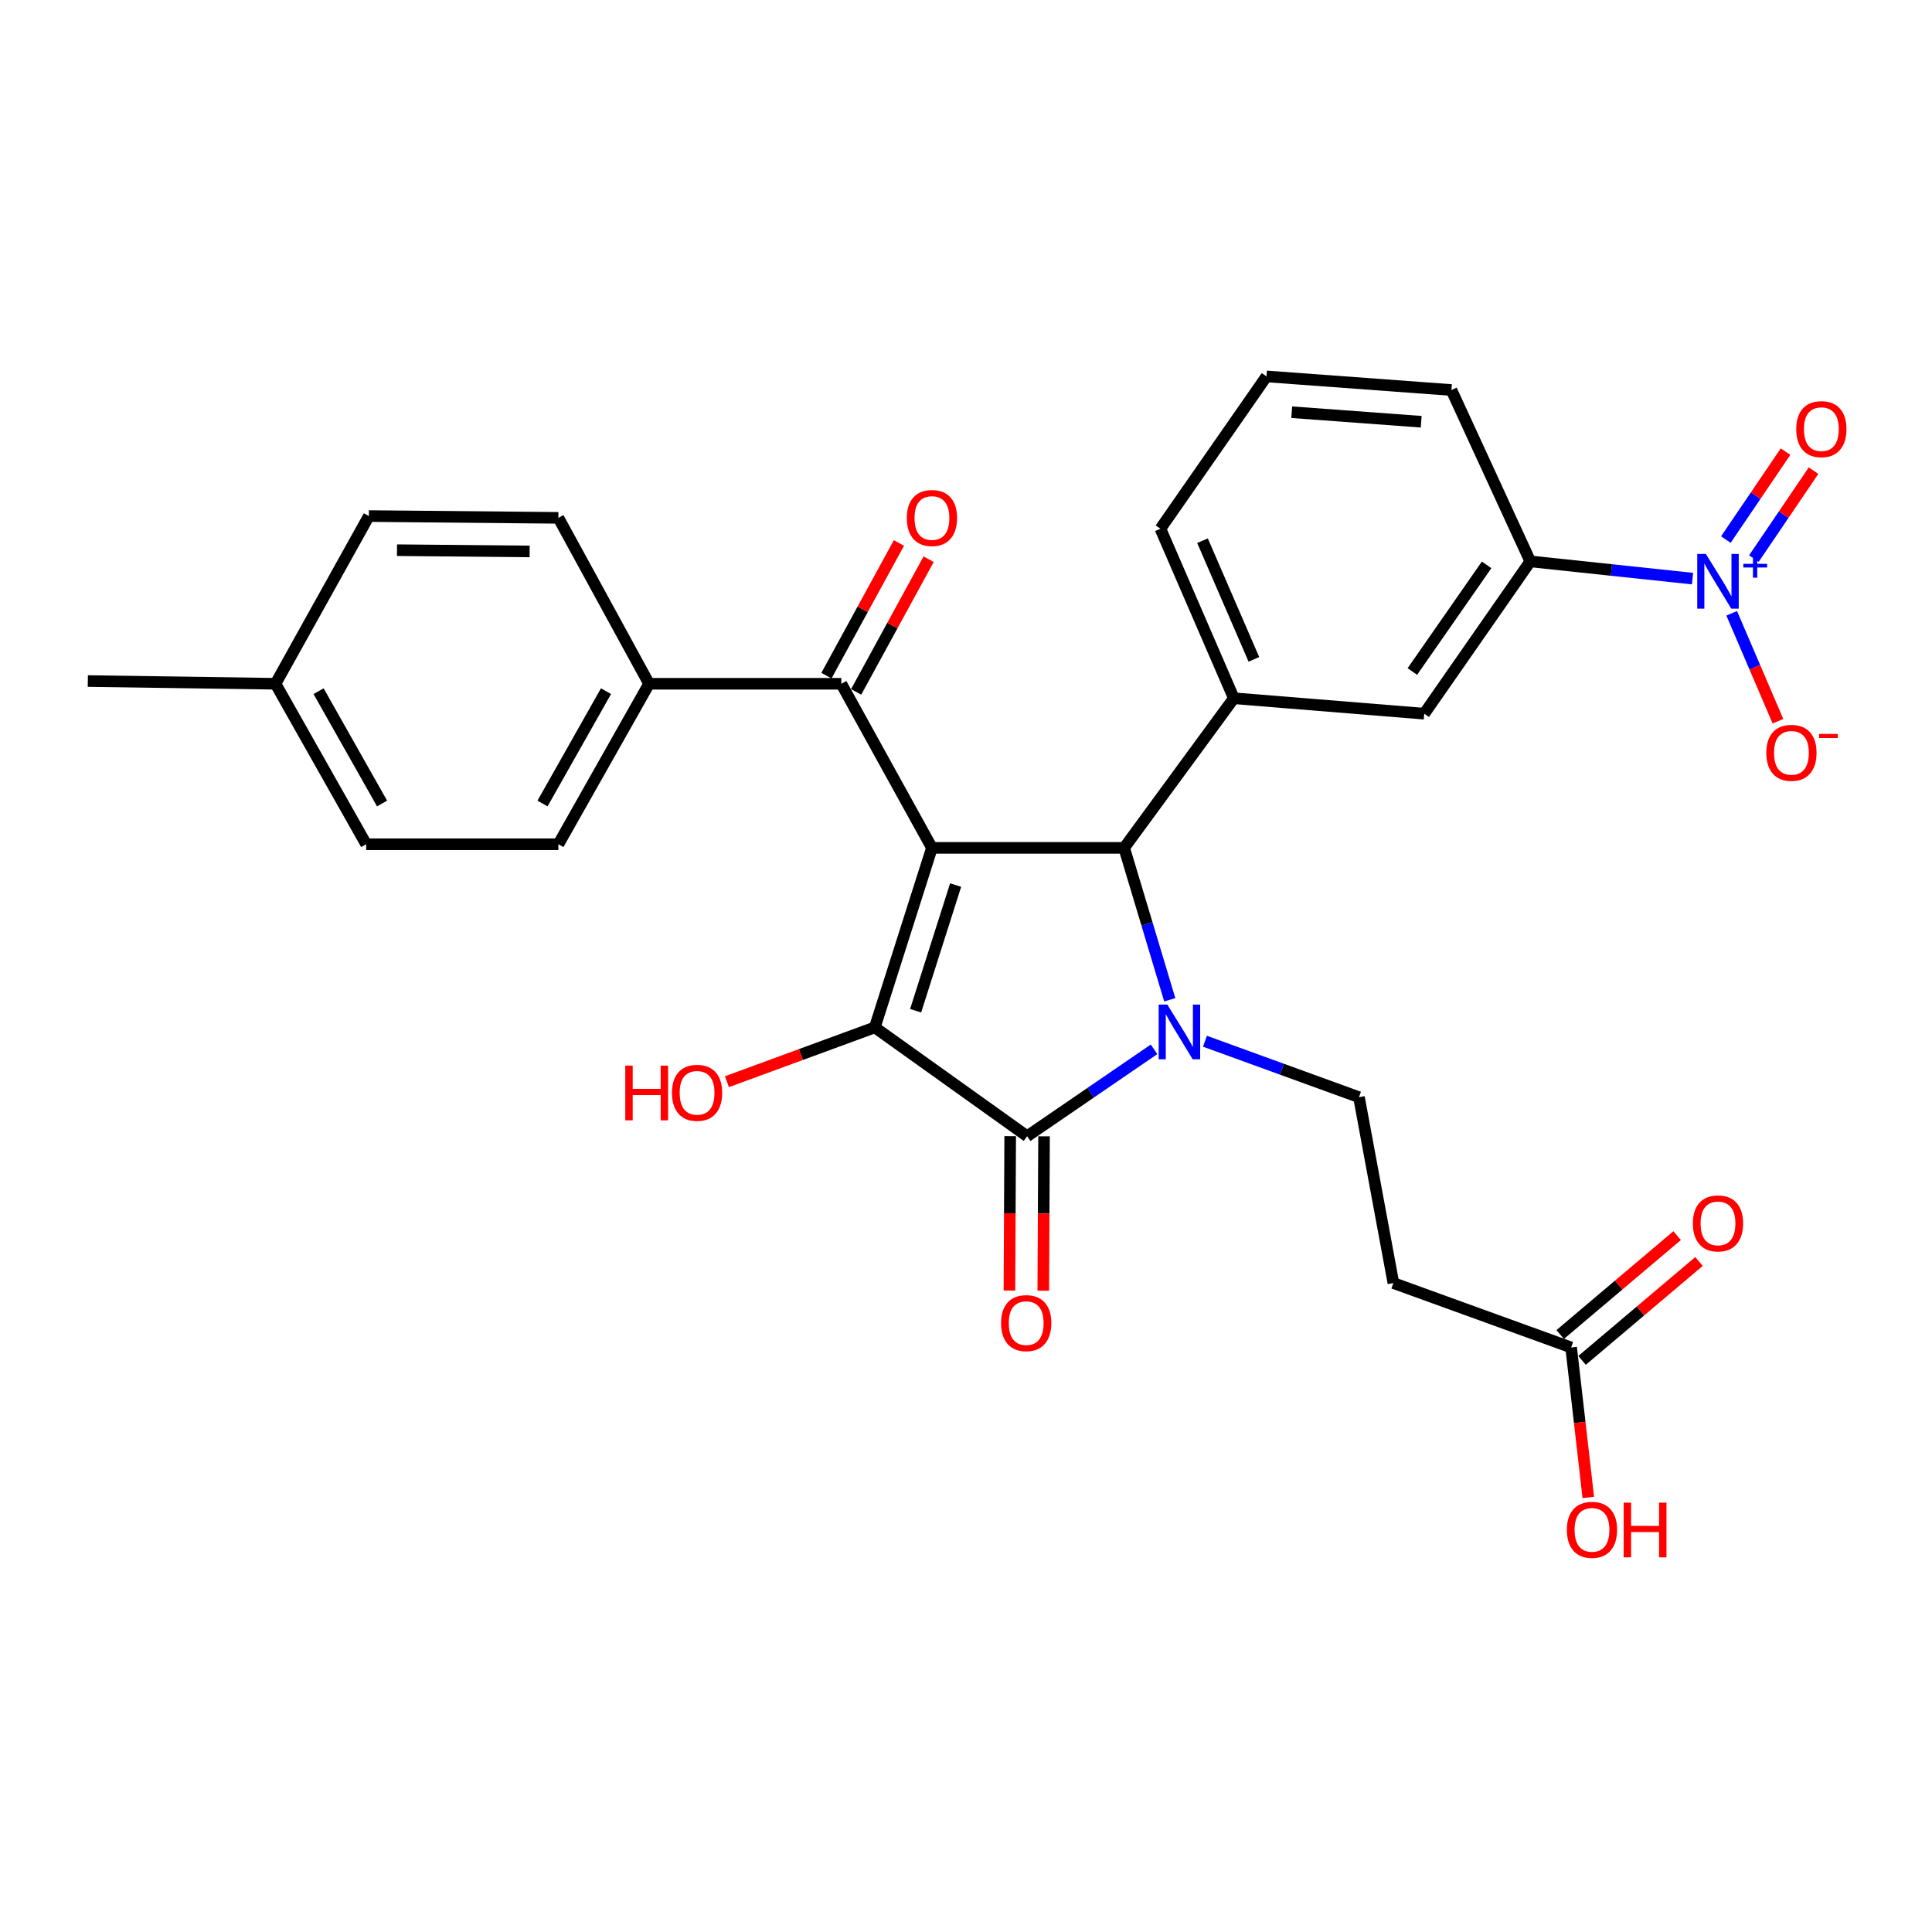 <?xml version='1.0' encoding='iso-8859-1'?>
<svg version='1.1' baseProfile='full'
              xmlns='http://www.w3.org/2000/svg'
                      xmlns:rdkit='http://www.rdkit.org/xml'
                      xmlns:xlink='http://www.w3.org/1999/xlink'
                  xml:space='preserve'
width='1000px' height='1000px' viewBox='0 0 1000 1000'>
<!-- END OF HEADER -->
<rect style='opacity:1.0;fill:#FFFFFF;stroke:none' width='1000' height='1000' x='0' y='0'> </rect>
<path class='bond-1' d='M 482.37,438.858 L 452.792,531.779' style='fill:none;fill-rule:evenodd;stroke:#000000;stroke-width:6px;stroke-linecap:butt;stroke-linejoin:miter;stroke-opacity:1' />
<path class='bond-1' d='M 494.632,458.112 L 473.928,523.156' style='fill:none;fill-rule:evenodd;stroke:#000000;stroke-width:6px;stroke-linecap:butt;stroke-linejoin:miter;stroke-opacity:1' />
<path class='bond-3' d='M 482.37,438.858 L 581.853,438.858' style='fill:none;fill-rule:evenodd;stroke:#000000;stroke-width:6px;stroke-linecap:butt;stroke-linejoin:miter;stroke-opacity:1' />
<path class='bond-5' d='M 482.37,438.858 L 435.452,353.92' style='fill:none;fill-rule:evenodd;stroke:#000000;stroke-width:6px;stroke-linecap:butt;stroke-linejoin:miter;stroke-opacity:1' />
<path class='bond-0' d='M 605.467,517.488 L 593.66,478.173' style='fill:none;fill-rule:evenodd;stroke:#0000FF;stroke-width:6px;stroke-linecap:butt;stroke-linejoin:miter;stroke-opacity:1' />
<path class='bond-0' d='M 593.66,478.173 L 581.853,438.858' style='fill:none;fill-rule:evenodd;stroke:#000000;stroke-width:6px;stroke-linecap:butt;stroke-linejoin:miter;stroke-opacity:1' />
<path class='bond-7' d='M 623.679,538.936 L 663.538,553.423' style='fill:none;fill-rule:evenodd;stroke:#0000FF;stroke-width:6px;stroke-linecap:butt;stroke-linejoin:miter;stroke-opacity:1' />
<path class='bond-7' d='M 663.538,553.423 L 703.398,567.909' style='fill:none;fill-rule:evenodd;stroke:#000000;stroke-width:6px;stroke-linecap:butt;stroke-linejoin:miter;stroke-opacity:1' />
<path class='bond-29' d='M 597.338,543.124 L 564.486,565.618' style='fill:none;fill-rule:evenodd;stroke:#0000FF;stroke-width:6px;stroke-linecap:butt;stroke-linejoin:miter;stroke-opacity:1' />
<path class='bond-29' d='M 564.486,565.618 L 531.634,588.111' style='fill:none;fill-rule:evenodd;stroke:#000000;stroke-width:6px;stroke-linecap:butt;stroke-linejoin:miter;stroke-opacity:1' />
<path class='bond-2' d='M 452.792,531.779 L 531.634,588.111' style='fill:none;fill-rule:evenodd;stroke:#000000;stroke-width:6px;stroke-linecap:butt;stroke-linejoin:miter;stroke-opacity:1' />
<path class='bond-17' d='M 452.792,531.779 L 414.523,545.834' style='fill:none;fill-rule:evenodd;stroke:#000000;stroke-width:6px;stroke-linecap:butt;stroke-linejoin:miter;stroke-opacity:1' />
<path class='bond-17' d='M 414.523,545.834 L 376.255,559.888' style='fill:none;fill-rule:evenodd;stroke:#FF0000;stroke-width:6px;stroke-linecap:butt;stroke-linejoin:miter;stroke-opacity:1' />
<path class='bond-13' d='M 522.872,588.068 L 522.675,628.025' style='fill:none;fill-rule:evenodd;stroke:#000000;stroke-width:6px;stroke-linecap:butt;stroke-linejoin:miter;stroke-opacity:1' />
<path class='bond-13' d='M 522.675,628.025 L 522.477,667.982' style='fill:none;fill-rule:evenodd;stroke:#FF0000;stroke-width:6px;stroke-linecap:butt;stroke-linejoin:miter;stroke-opacity:1' />
<path class='bond-13' d='M 540.396,588.155 L 540.199,628.111' style='fill:none;fill-rule:evenodd;stroke:#000000;stroke-width:6px;stroke-linecap:butt;stroke-linejoin:miter;stroke-opacity:1' />
<path class='bond-13' d='M 540.199,628.111 L 540.002,668.068' style='fill:none;fill-rule:evenodd;stroke:#FF0000;stroke-width:6px;stroke-linecap:butt;stroke-linejoin:miter;stroke-opacity:1' />
<path class='bond-6' d='M 581.853,438.858 L 638.633,361.417' style='fill:none;fill-rule:evenodd;stroke:#000000;stroke-width:6px;stroke-linecap:butt;stroke-linejoin:miter;stroke-opacity:1' />
<path class='bond-4' d='M 876.047,299.488 L 834.065,295.028' style='fill:none;fill-rule:evenodd;stroke:#0000FF;stroke-width:6px;stroke-linecap:butt;stroke-linejoin:miter;stroke-opacity:1' />
<path class='bond-4' d='M 834.065,295.028 L 792.083,290.568' style='fill:none;fill-rule:evenodd;stroke:#000000;stroke-width:6px;stroke-linecap:butt;stroke-linejoin:miter;stroke-opacity:1' />
<path class='bond-12' d='M 896.332,317.461 L 908.297,345.381' style='fill:none;fill-rule:evenodd;stroke:#0000FF;stroke-width:6px;stroke-linecap:butt;stroke-linejoin:miter;stroke-opacity:1' />
<path class='bond-12' d='M 908.297,345.381 L 920.262,373.302' style='fill:none;fill-rule:evenodd;stroke:#FF0000;stroke-width:6px;stroke-linecap:butt;stroke-linejoin:miter;stroke-opacity:1' />
<path class='bond-15' d='M 907.806,289.117 L 923.248,266.36' style='fill:none;fill-rule:evenodd;stroke:#0000FF;stroke-width:6px;stroke-linecap:butt;stroke-linejoin:miter;stroke-opacity:1' />
<path class='bond-15' d='M 923.248,266.36 L 938.69,243.603' style='fill:none;fill-rule:evenodd;stroke:#FF0000;stroke-width:6px;stroke-linecap:butt;stroke-linejoin:miter;stroke-opacity:1' />
<path class='bond-15' d='M 893.305,279.277 L 908.747,256.52' style='fill:none;fill-rule:evenodd;stroke:#0000FF;stroke-width:6px;stroke-linecap:butt;stroke-linejoin:miter;stroke-opacity:1' />
<path class='bond-15' d='M 908.747,256.52 L 924.189,233.763' style='fill:none;fill-rule:evenodd;stroke:#FF0000;stroke-width:6px;stroke-linecap:butt;stroke-linejoin:miter;stroke-opacity:1' />
<path class='bond-14' d='M 435.452,353.92 L 335.959,353.92' style='fill:none;fill-rule:evenodd;stroke:#000000;stroke-width:6px;stroke-linecap:butt;stroke-linejoin:miter;stroke-opacity:1' />
<path class='bond-16' d='M 443.141,358.121 L 461.9,323.784' style='fill:none;fill-rule:evenodd;stroke:#000000;stroke-width:6px;stroke-linecap:butt;stroke-linejoin:miter;stroke-opacity:1' />
<path class='bond-16' d='M 461.9,323.784 L 480.659,289.446' style='fill:none;fill-rule:evenodd;stroke:#FF0000;stroke-width:6px;stroke-linecap:butt;stroke-linejoin:miter;stroke-opacity:1' />
<path class='bond-16' d='M 427.762,349.719 L 446.521,315.382' style='fill:none;fill-rule:evenodd;stroke:#000000;stroke-width:6px;stroke-linecap:butt;stroke-linejoin:miter;stroke-opacity:1' />
<path class='bond-16' d='M 446.521,315.382 L 465.28,281.044' style='fill:none;fill-rule:evenodd;stroke:#FF0000;stroke-width:6px;stroke-linecap:butt;stroke-linejoin:miter;stroke-opacity:1' />
<path class='bond-9' d='M 638.633,361.417 L 737.182,369.41' style='fill:none;fill-rule:evenodd;stroke:#000000;stroke-width:6px;stroke-linecap:butt;stroke-linejoin:miter;stroke-opacity:1' />
<path class='bond-25' d='M 638.633,361.417 L 600.634,273.676' style='fill:none;fill-rule:evenodd;stroke:#000000;stroke-width:6px;stroke-linecap:butt;stroke-linejoin:miter;stroke-opacity:1' />
<path class='bond-25' d='M 649.015,341.291 L 622.415,279.872' style='fill:none;fill-rule:evenodd;stroke:#000000;stroke-width:6px;stroke-linecap:butt;stroke-linejoin:miter;stroke-opacity:1' />
<path class='bond-10' d='M 703.398,567.909 L 721.224,664.111' style='fill:none;fill-rule:evenodd;stroke:#000000;stroke-width:6px;stroke-linecap:butt;stroke-linejoin:miter;stroke-opacity:1' />
<path class='bond-8' d='M 792.083,290.568 L 737.182,369.41' style='fill:none;fill-rule:evenodd;stroke:#000000;stroke-width:6px;stroke-linecap:butt;stroke-linejoin:miter;stroke-opacity:1' />
<path class='bond-8' d='M 769.466,292.38 L 731.035,347.57' style='fill:none;fill-rule:evenodd;stroke:#000000;stroke-width:6px;stroke-linecap:butt;stroke-linejoin:miter;stroke-opacity:1' />
<path class='bond-31' d='M 792.083,290.568 L 751.26,201.872' style='fill:none;fill-rule:evenodd;stroke:#000000;stroke-width:6px;stroke-linecap:butt;stroke-linejoin:miter;stroke-opacity:1' />
<path class='bond-11' d='M 721.224,664.111 L 813.211,697.438' style='fill:none;fill-rule:evenodd;stroke:#000000;stroke-width:6px;stroke-linecap:butt;stroke-linejoin:miter;stroke-opacity:1' />
<path class='bond-18' d='M 818.869,704.128 L 849.134,678.534' style='fill:none;fill-rule:evenodd;stroke:#000000;stroke-width:6px;stroke-linecap:butt;stroke-linejoin:miter;stroke-opacity:1' />
<path class='bond-18' d='M 849.134,678.534 L 879.399,652.94' style='fill:none;fill-rule:evenodd;stroke:#FF0000;stroke-width:6px;stroke-linecap:butt;stroke-linejoin:miter;stroke-opacity:1' />
<path class='bond-18' d='M 807.552,690.747 L 837.817,665.153' style='fill:none;fill-rule:evenodd;stroke:#000000;stroke-width:6px;stroke-linecap:butt;stroke-linejoin:miter;stroke-opacity:1' />
<path class='bond-18' d='M 837.817,665.153 L 868.083,639.558' style='fill:none;fill-rule:evenodd;stroke:#FF0000;stroke-width:6px;stroke-linecap:butt;stroke-linejoin:miter;stroke-opacity:1' />
<path class='bond-21' d='M 813.211,697.438 L 817.654,736.252' style='fill:none;fill-rule:evenodd;stroke:#000000;stroke-width:6px;stroke-linecap:butt;stroke-linejoin:miter;stroke-opacity:1' />
<path class='bond-21' d='M 817.654,736.252 L 822.097,775.067' style='fill:none;fill-rule:evenodd;stroke:#FF0000;stroke-width:6px;stroke-linecap:butt;stroke-linejoin:miter;stroke-opacity:1' />
<path class='bond-19' d='M 335.959,353.92 L 289.021,436.979' style='fill:none;fill-rule:evenodd;stroke:#000000;stroke-width:6px;stroke-linecap:butt;stroke-linejoin:miter;stroke-opacity:1' />
<path class='bond-19' d='M 313.661,357.757 L 280.805,415.898' style='fill:none;fill-rule:evenodd;stroke:#000000;stroke-width:6px;stroke-linecap:butt;stroke-linejoin:miter;stroke-opacity:1' />
<path class='bond-20' d='M 335.959,353.92 L 289.021,268.039' style='fill:none;fill-rule:evenodd;stroke:#000000;stroke-width:6px;stroke-linecap:butt;stroke-linejoin:miter;stroke-opacity:1' />
<path class='bond-23' d='M 289.021,436.979 L 189.538,436.979' style='fill:none;fill-rule:evenodd;stroke:#000000;stroke-width:6px;stroke-linecap:butt;stroke-linejoin:miter;stroke-opacity:1' />
<path class='bond-22' d='M 289.021,268.039 L 190.931,267.114' style='fill:none;fill-rule:evenodd;stroke:#000000;stroke-width:6px;stroke-linecap:butt;stroke-linejoin:miter;stroke-opacity:1' />
<path class='bond-22' d='M 274.143,285.424 L 205.479,284.777' style='fill:none;fill-rule:evenodd;stroke:#000000;stroke-width:6px;stroke-linecap:butt;stroke-linejoin:miter;stroke-opacity:1' />
<path class='bond-24' d='M 190.931,267.114 L 142.601,353.92' style='fill:none;fill-rule:evenodd;stroke:#000000;stroke-width:6px;stroke-linecap:butt;stroke-linejoin:miter;stroke-opacity:1' />
<path class='bond-30' d='M 189.538,436.979 L 142.601,353.92' style='fill:none;fill-rule:evenodd;stroke:#000000;stroke-width:6px;stroke-linecap:butt;stroke-linejoin:miter;stroke-opacity:1' />
<path class='bond-30' d='M 197.755,415.898 L 164.899,357.757' style='fill:none;fill-rule:evenodd;stroke:#000000;stroke-width:6px;stroke-linecap:butt;stroke-linejoin:miter;stroke-opacity:1' />
<path class='bond-28' d='M 142.601,353.92 L 45.455,352.509' style='fill:none;fill-rule:evenodd;stroke:#000000;stroke-width:6px;stroke-linecap:butt;stroke-linejoin:miter;stroke-opacity:1' />
<path class='bond-27' d='M 600.634,273.676 L 655.535,194.824' style='fill:none;fill-rule:evenodd;stroke:#000000;stroke-width:6px;stroke-linecap:butt;stroke-linejoin:miter;stroke-opacity:1' />
<path class='bond-26' d='M 751.26,201.872 L 655.535,194.824' style='fill:none;fill-rule:evenodd;stroke:#000000;stroke-width:6px;stroke-linecap:butt;stroke-linejoin:miter;stroke-opacity:1' />
<path class='bond-26' d='M 735.614,218.293 L 668.607,213.358' style='fill:none;fill-rule:evenodd;stroke:#000000;stroke-width:6px;stroke-linecap:butt;stroke-linejoin:miter;stroke-opacity:1' />
<path  class='atom-1' d='M 604.207 519.975
L 613.487 534.975
Q 614.407 536.455, 615.887 539.135
Q 617.367 541.815, 617.447 541.975
L 617.447 519.975
L 621.207 519.975
L 621.207 548.295
L 617.327 548.295
L 607.367 531.895
Q 606.207 529.975, 604.967 527.775
Q 603.767 525.575, 603.407 524.895
L 603.407 548.295
L 599.727 548.295
L 599.727 519.975
L 604.207 519.975
' fill='#0000FF'/>
<path  class='atom-5' d='M 882.97 286.728
L 892.25 301.728
Q 893.17 303.208, 894.65 305.888
Q 896.13 308.568, 896.21 308.728
L 896.21 286.728
L 899.97 286.728
L 899.97 315.048
L 896.09 315.048
L 886.13 298.648
Q 884.97 296.728, 883.73 294.528
Q 882.53 292.328, 882.17 291.648
L 882.17 315.048
L 878.49 315.048
L 878.49 286.728
L 882.97 286.728
' fill='#0000FF'/>
<path  class='atom-5' d='M 902.346 291.833
L 907.335 291.833
L 907.335 286.579
L 909.553 286.579
L 909.553 291.833
L 914.674 291.833
L 914.674 293.734
L 909.553 293.734
L 909.553 299.014
L 907.335 299.014
L 907.335 293.734
L 902.346 293.734
L 902.346 291.833
' fill='#0000FF'/>
<path  class='atom-13' d='M 914.239 389.664
Q 914.239 382.864, 917.599 379.064
Q 920.959 375.264, 927.239 375.264
Q 933.519 375.264, 936.879 379.064
Q 940.239 382.864, 940.239 389.664
Q 940.239 396.544, 936.839 400.464
Q 933.439 404.344, 927.239 404.344
Q 920.999 404.344, 917.599 400.464
Q 914.239 396.584, 914.239 389.664
M 927.239 401.144
Q 931.559 401.144, 933.879 398.264
Q 936.239 395.344, 936.239 389.664
Q 936.239 384.104, 933.879 381.304
Q 931.559 378.464, 927.239 378.464
Q 922.919 378.464, 920.559 381.264
Q 918.239 384.064, 918.239 389.664
Q 918.239 395.384, 920.559 398.264
Q 922.919 401.144, 927.239 401.144
' fill='#FF0000'/>
<path  class='atom-13' d='M 941.559 379.886
L 951.248 379.886
L 951.248 381.998
L 941.559 381.998
L 941.559 379.886
' fill='#FF0000'/>
<path  class='atom-14' d='M 518.157 684.841
Q 518.157 678.041, 521.517 674.241
Q 524.877 670.441, 531.157 670.441
Q 537.437 670.441, 540.797 674.241
Q 544.157 678.041, 544.157 684.841
Q 544.157 691.721, 540.757 695.641
Q 537.357 699.521, 531.157 699.521
Q 524.917 699.521, 521.517 695.641
Q 518.157 691.761, 518.157 684.841
M 531.157 696.321
Q 535.477 696.321, 537.797 693.441
Q 540.157 690.521, 540.157 684.841
Q 540.157 679.281, 537.797 676.481
Q 535.477 673.641, 531.157 673.641
Q 526.837 673.641, 524.477 676.441
Q 522.157 679.241, 522.157 684.841
Q 522.157 690.561, 524.477 693.441
Q 526.837 696.321, 531.157 696.321
' fill='#FF0000'/>
<path  class='atom-16' d='M 929.729 222.126
Q 929.729 215.326, 933.089 211.526
Q 936.449 207.726, 942.729 207.726
Q 949.009 207.726, 952.369 211.526
Q 955.729 215.326, 955.729 222.126
Q 955.729 229.006, 952.329 232.926
Q 948.929 236.806, 942.729 236.806
Q 936.489 236.806, 933.089 232.926
Q 929.729 229.046, 929.729 222.126
M 942.729 233.606
Q 947.049 233.606, 949.369 230.726
Q 951.729 227.806, 951.729 222.126
Q 951.729 216.566, 949.369 213.766
Q 947.049 210.926, 942.729 210.926
Q 938.409 210.926, 936.049 213.726
Q 933.729 216.526, 933.729 222.126
Q 933.729 227.846, 936.049 230.726
Q 938.409 233.606, 942.729 233.606
' fill='#FF0000'/>
<path  class='atom-17' d='M 469.37 268.119
Q 469.37 261.319, 472.73 257.519
Q 476.09 253.719, 482.37 253.719
Q 488.65 253.719, 492.01 257.519
Q 495.37 261.319, 495.37 268.119
Q 495.37 274.999, 491.97 278.919
Q 488.57 282.799, 482.37 282.799
Q 476.13 282.799, 472.73 278.919
Q 469.37 275.039, 469.37 268.119
M 482.37 279.599
Q 486.69 279.599, 489.01 276.719
Q 491.37 273.799, 491.37 268.119
Q 491.37 262.559, 489.01 259.759
Q 486.69 256.919, 482.37 256.919
Q 478.05 256.919, 475.69 259.719
Q 473.37 262.519, 473.37 268.119
Q 473.37 273.839, 475.69 276.719
Q 478.05 279.599, 482.37 279.599
' fill='#FF0000'/>
<path  class='atom-18' d='M 323.645 551.563
L 327.485 551.563
L 327.485 563.603
L 341.965 563.603
L 341.965 551.563
L 345.805 551.563
L 345.805 579.883
L 341.965 579.883
L 341.965 566.803
L 327.485 566.803
L 327.485 579.883
L 323.645 579.883
L 323.645 551.563
' fill='#FF0000'/>
<path  class='atom-18' d='M 347.805 565.643
Q 347.805 558.843, 351.165 555.043
Q 354.525 551.243, 360.805 551.243
Q 367.085 551.243, 370.445 555.043
Q 373.805 558.843, 373.805 565.643
Q 373.805 572.523, 370.405 576.443
Q 367.005 580.323, 360.805 580.323
Q 354.565 580.323, 351.165 576.443
Q 347.805 572.563, 347.805 565.643
M 360.805 577.123
Q 365.125 577.123, 367.445 574.243
Q 369.805 571.323, 369.805 565.643
Q 369.805 560.083, 367.445 557.283
Q 365.125 554.443, 360.805 554.443
Q 356.485 554.443, 354.125 557.243
Q 351.805 560.043, 351.805 565.643
Q 351.805 571.363, 354.125 574.243
Q 356.485 577.123, 360.805 577.123
' fill='#FF0000'/>
<path  class='atom-19' d='M 876.23 633.23
Q 876.23 626.43, 879.59 622.63
Q 882.95 618.83, 889.23 618.83
Q 895.51 618.83, 898.87 622.63
Q 902.23 626.43, 902.23 633.23
Q 902.23 640.11, 898.83 644.03
Q 895.43 647.91, 889.23 647.91
Q 882.99 647.91, 879.59 644.03
Q 876.23 640.15, 876.23 633.23
M 889.23 644.71
Q 893.55 644.71, 895.87 641.83
Q 898.23 638.91, 898.23 633.23
Q 898.23 627.67, 895.87 624.87
Q 893.55 622.03, 889.23 622.03
Q 884.91 622.03, 882.55 624.83
Q 880.23 627.63, 880.23 633.23
Q 880.23 638.95, 882.55 641.83
Q 884.91 644.71, 889.23 644.71
' fill='#FF0000'/>
<path  class='atom-22' d='M 811.008 791.84
Q 811.008 785.04, 814.368 781.24
Q 817.728 777.44, 824.008 777.44
Q 830.288 777.44, 833.648 781.24
Q 837.008 785.04, 837.008 791.84
Q 837.008 798.72, 833.608 802.64
Q 830.208 806.52, 824.008 806.52
Q 817.768 806.52, 814.368 802.64
Q 811.008 798.76, 811.008 791.84
M 824.008 803.32
Q 828.328 803.32, 830.648 800.44
Q 833.008 797.52, 833.008 791.84
Q 833.008 786.28, 830.648 783.48
Q 828.328 780.64, 824.008 780.64
Q 819.688 780.64, 817.328 783.44
Q 815.008 786.24, 815.008 791.84
Q 815.008 797.56, 817.328 800.44
Q 819.688 803.32, 824.008 803.32
' fill='#FF0000'/>
<path  class='atom-22' d='M 840.408 777.76
L 844.248 777.76
L 844.248 789.8
L 858.728 789.8
L 858.728 777.76
L 862.568 777.76
L 862.568 806.08
L 858.728 806.08
L 858.728 793
L 844.248 793
L 844.248 806.08
L 840.408 806.08
L 840.408 777.76
' fill='#FF0000'/>
</svg>
